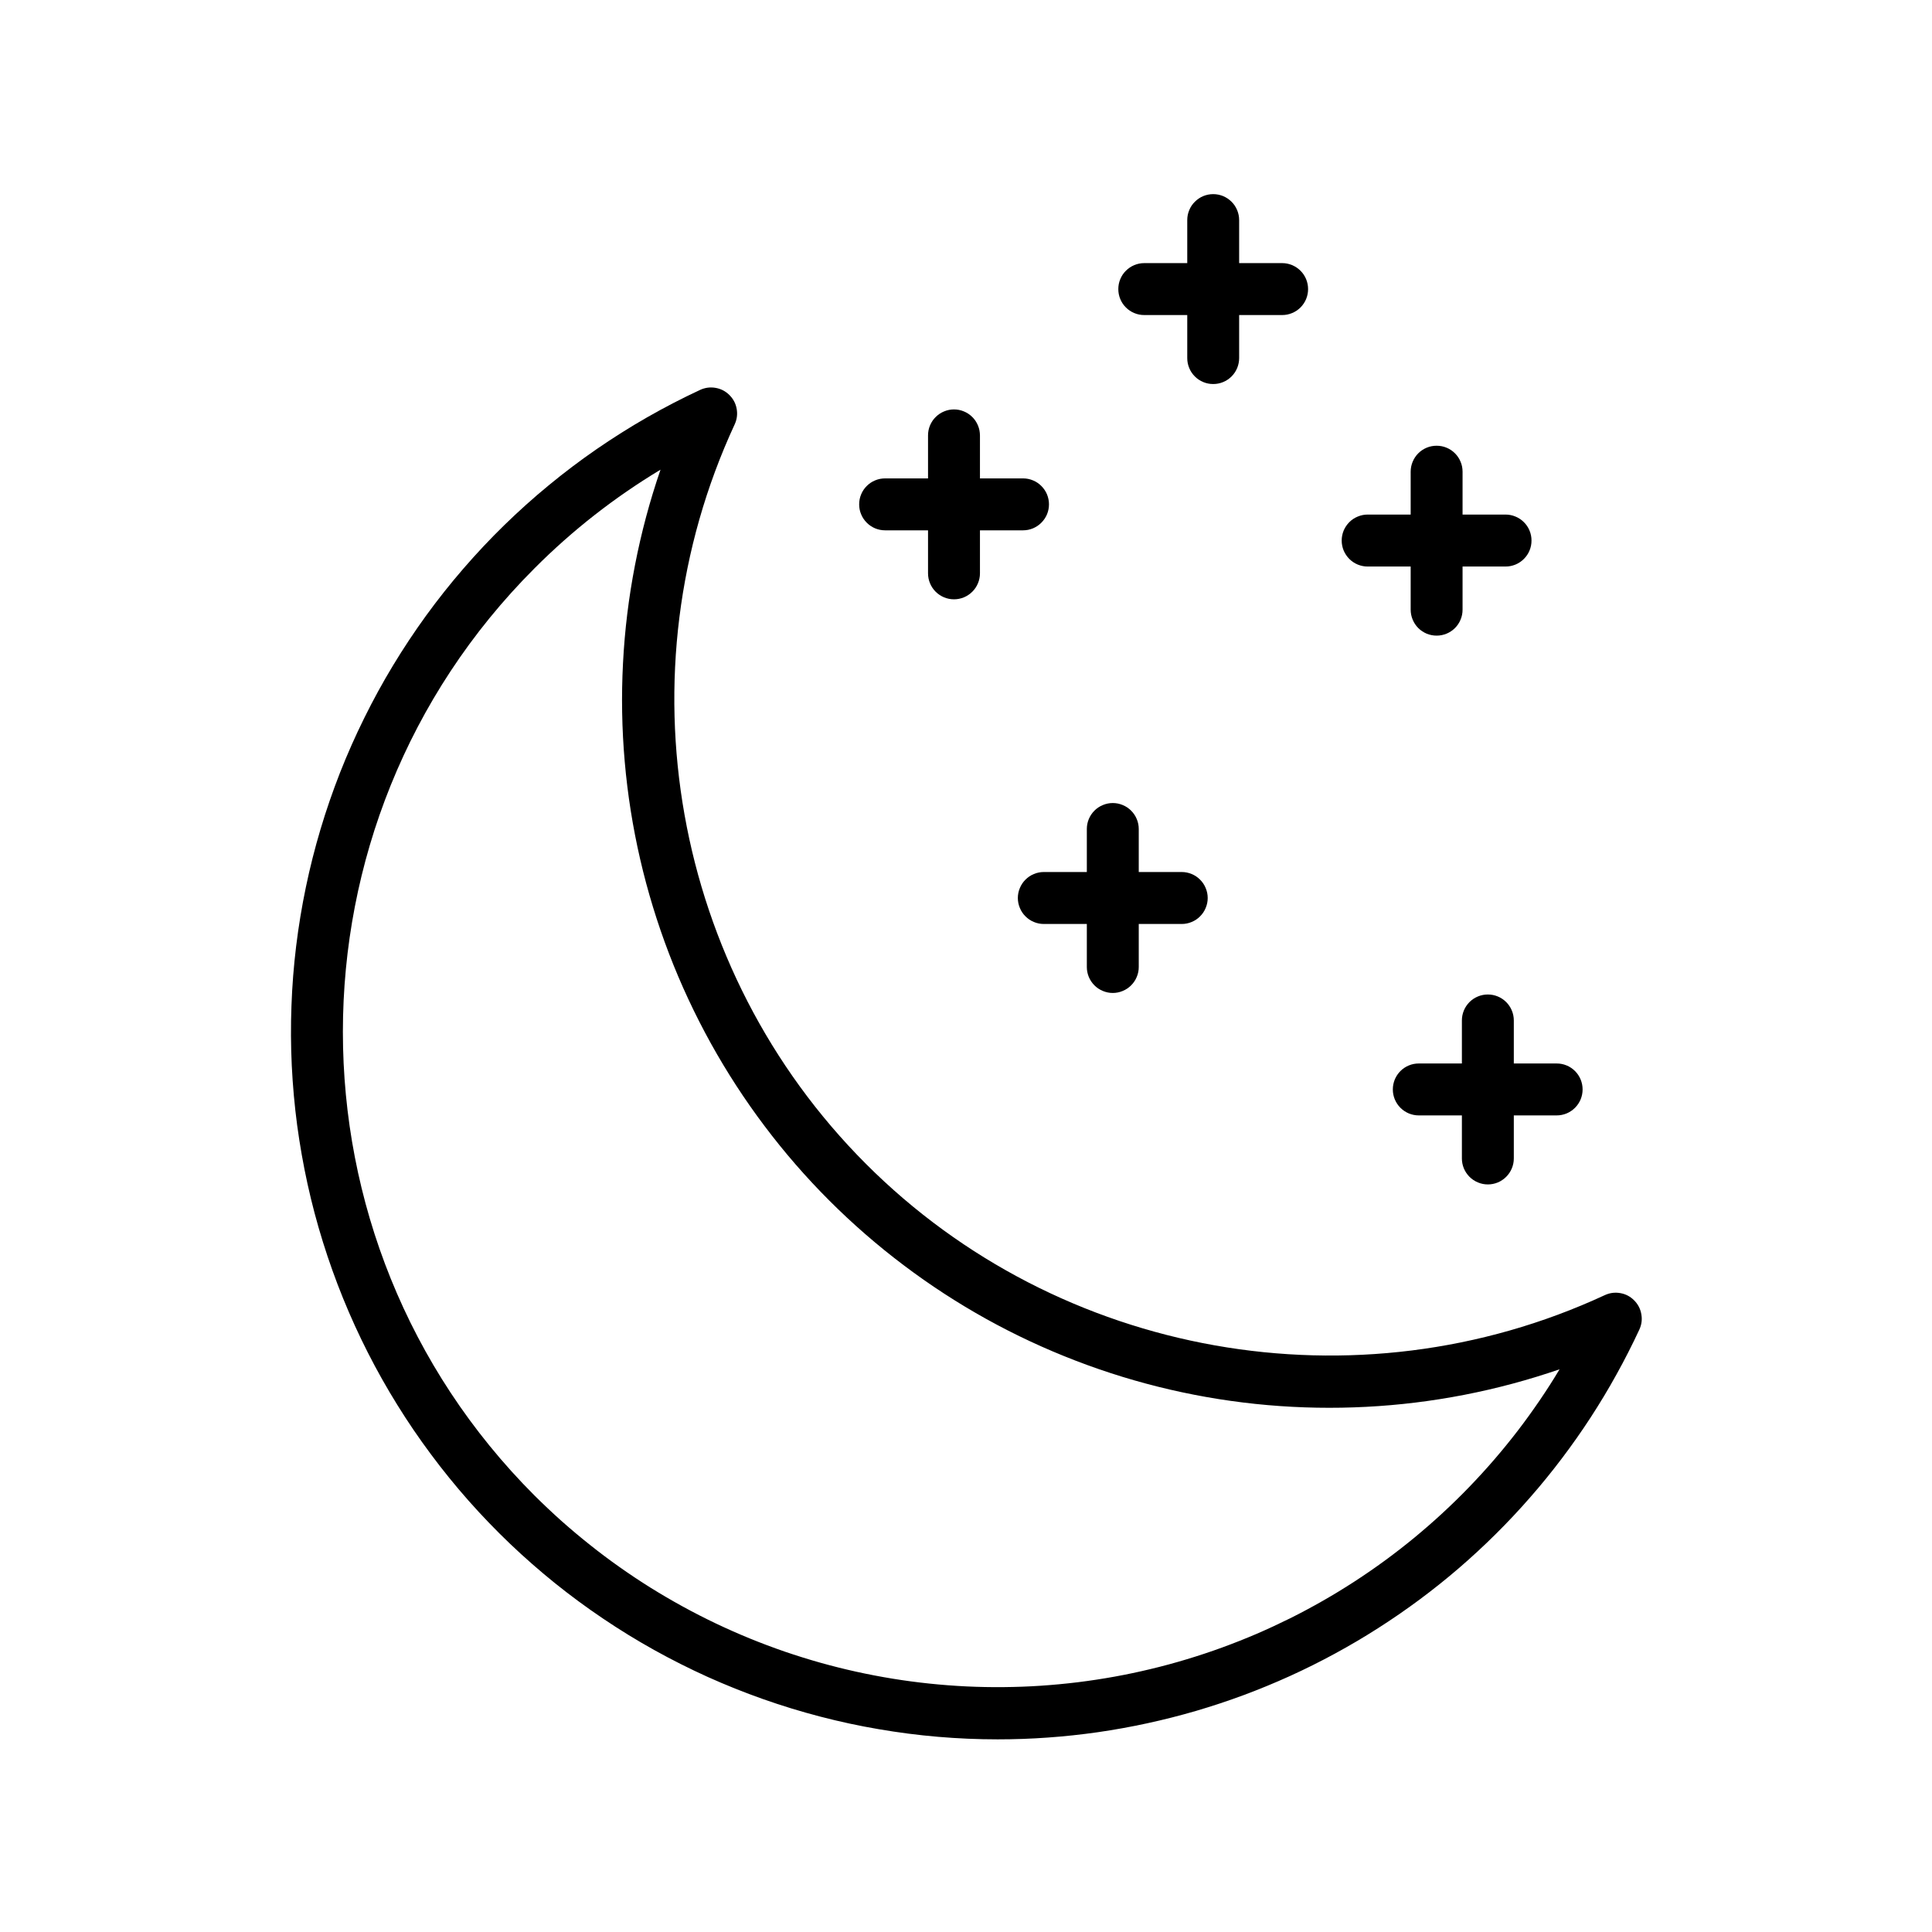 <svg version="1.0" preserveAspectRatio="xMidYMid meet" height="256" viewBox="0 0 192 192" zoomAndPan="magnify" width="256" xmlns:xlink="http://www.w3.org/1999/xlink" xmlns="http://www.w3.org/2000/svg"><defs><clipPath id="d4a37c8db8"><path clip-rule="nonzero" d="M 28.895 38 L 163.145 38 L 163.145 172.949 L 28.895 172.949 Z M 28.895 38"></path></clipPath><clipPath id="05420ab789"><path clip-rule="nonzero" d="M 117 19.199 L 124 19.199 L 124 39 L 117 39 Z M 117 19.199"></path></clipPath></defs><g clip-path="url(#d4a37c8db8)"><path fill-rule="nonzero" fill-opacity="1" d="M 99.152 172.855 C 97.168 172.855 95.191 172.77 93.215 172.602 C 91.242 172.434 89.277 172.18 87.324 171.844 C 85.367 171.512 83.434 171.094 81.516 170.594 C 79.594 170.094 77.703 169.516 75.832 168.855 C 73.961 168.195 72.125 167.457 70.316 166.645 C 68.512 165.828 66.742 164.938 65.008 163.973 C 63.277 163.008 61.59 161.973 59.945 160.863 C 58.301 159.758 56.707 158.582 55.16 157.34 C 53.617 156.094 52.125 154.789 50.691 153.422 C 49.258 152.051 47.883 150.625 46.57 149.141 C 45.254 147.652 44.008 146.117 42.824 144.523 C 41.641 142.934 40.523 141.297 39.48 139.609 C 38.434 137.926 37.461 136.199 36.562 134.43 C 35.664 132.664 34.84 130.859 34.094 129.023 C 33.348 127.184 32.68 125.32 32.09 123.426 C 31.5 121.531 30.992 119.617 30.566 117.68 C 30.141 115.742 29.797 113.789 29.531 111.824 C 29.27 109.859 29.094 107.883 28.996 105.902 C 28.902 103.922 28.891 101.941 28.965 99.957 C 29.035 97.977 29.191 96 29.43 94.031 C 29.672 92.062 29.992 90.105 30.398 88.164 C 30.801 86.223 31.289 84.301 31.855 82.402 C 32.422 80.5 33.07 78.629 33.793 76.781 C 34.52 74.938 35.324 73.125 36.203 71.348 C 37.082 69.566 38.031 67.832 39.059 66.133 C 40.086 64.438 41.18 62.785 42.344 61.18 C 43.512 59.574 44.742 58.023 46.039 56.523 C 47.336 55.023 48.691 53.578 50.109 52.195 C 51.531 50.809 53.004 49.484 54.535 48.227 C 56.066 46.965 57.645 45.77 59.277 44.645 C 60.91 43.52 62.586 42.461 64.305 41.477 C 66.027 40.492 67.785 39.582 69.582 38.746 C 70.074 38.52 70.586 38.453 71.121 38.547 C 71.652 38.641 72.109 38.879 72.492 39.262 C 72.875 39.645 73.117 40.102 73.211 40.637 C 73.305 41.168 73.238 41.68 73.012 42.172 C 61.57 66.871 66.812 96.398 86.051 115.66 C 105.293 134.926 134.805 140.156 159.488 128.707 C 159.98 128.48 160.492 128.414 161.027 128.508 C 161.559 128.602 162.016 128.84 162.398 129.227 C 162.781 129.609 163.02 130.066 163.113 130.602 C 163.211 131.133 163.141 131.645 162.914 132.137 C 162.211 133.648 161.457 135.129 160.648 136.586 C 159.844 138.043 158.984 139.469 158.078 140.863 C 157.168 142.262 156.211 143.621 155.207 144.949 C 154.203 146.277 153.152 147.57 152.055 148.82 C 150.961 150.074 149.82 151.289 148.637 152.461 C 147.457 153.633 146.234 154.762 144.973 155.848 C 143.711 156.934 142.41 157.973 141.074 158.965 C 139.738 159.957 138.367 160.902 136.965 161.797 C 135.562 162.695 134.129 163.539 132.668 164.332 C 131.203 165.129 129.715 165.871 128.199 166.559 C 126.684 167.246 125.145 167.879 123.586 168.461 C 122.023 169.039 120.445 169.562 118.848 170.031 C 117.25 170.496 115.637 170.906 114.012 171.258 C 112.383 171.613 110.746 171.906 109.102 172.145 C 107.453 172.379 105.797 172.559 104.137 172.676 C 102.477 172.797 100.816 172.855 99.152 172.855 Z M 65.641 46.676 C 61.062 49.434 56.887 52.699 53.113 56.484 C 27.73 81.883 27.73 123.215 53.113 148.617 C 53.988 149.484 54.883 150.332 55.801 151.152 C 56.723 151.969 57.664 152.762 58.629 153.527 C 59.594 154.297 60.578 155.035 61.582 155.742 C 62.59 156.453 63.617 157.137 64.66 157.789 C 65.707 158.438 66.77 159.062 67.848 159.652 C 68.93 160.246 70.023 160.805 71.137 161.336 C 72.246 161.863 73.375 162.363 74.512 162.828 C 75.652 163.293 76.805 163.727 77.969 164.129 C 79.137 164.527 80.309 164.895 81.496 165.23 C 82.68 165.562 83.875 165.863 85.078 166.129 C 86.277 166.395 87.488 166.625 88.703 166.824 C 89.918 167.023 91.141 167.184 92.363 167.312 C 93.59 167.441 94.816 167.535 96.047 167.594 C 97.277 167.652 98.508 167.676 99.738 167.664 C 100.969 167.652 102.199 167.609 103.426 167.527 C 104.656 167.445 105.883 167.328 107.105 167.18 C 108.328 167.027 109.543 166.844 110.754 166.625 C 111.965 166.406 113.172 166.152 114.367 165.863 C 115.566 165.578 116.754 165.254 117.934 164.898 C 119.113 164.543 120.281 164.156 121.438 163.734 C 122.594 163.312 123.738 162.859 124.871 162.375 C 126 161.887 127.117 161.367 128.223 160.82 C 129.324 160.27 130.41 159.688 131.477 159.078 C 132.547 158.469 133.598 157.824 134.629 157.156 C 135.664 156.484 136.676 155.785 137.672 155.055 C 138.664 154.328 139.637 153.57 140.586 152.789 C 141.535 152.004 142.465 151.195 143.367 150.359 C 144.273 149.523 145.152 148.664 146.008 147.777 C 146.863 146.891 147.695 145.98 148.5 145.047 C 149.305 144.113 150.082 143.16 150.832 142.184 C 151.582 141.207 152.301 140.207 152.996 139.191 C 153.691 138.172 154.355 137.137 154.988 136.078 C 151.891 137.145 148.734 137.992 145.516 138.617 C 142.301 139.242 139.055 139.641 135.785 139.809 C 132.512 139.98 129.246 139.922 125.98 139.637 C 122.715 139.352 119.488 138.84 116.297 138.102 C 113.102 137.363 109.977 136.406 106.918 135.23 C 103.859 134.055 100.898 132.676 98.031 131.086 C 95.168 129.496 92.426 127.715 89.809 125.738 C 87.191 123.766 84.727 121.621 82.41 119.305 C 80.09 116.984 77.945 114.516 75.977 111.898 C 74.004 109.281 72.223 106.535 70.633 103.668 C 69.047 100.801 67.664 97.84 66.488 94.777 C 65.316 91.715 64.359 88.59 63.621 85.395 C 62.883 82.199 62.371 78.969 62.086 75.703 C 61.801 72.438 61.742 69.168 61.914 65.895 C 62.082 62.621 62.48 59.375 63.105 56.156 C 63.73 52.938 64.574 49.777 65.641 46.676 Z M 65.641 46.676" fill="#000000"></path></g><g clip-path="url(#05420ab789)"><path fill-rule="nonzero" fill-opacity="1" d="M 120.566 38.164 C 120.223 38.164 119.895 38.102 119.578 37.969 C 119.262 37.84 118.984 37.652 118.742 37.41 C 118.5 37.168 118.312 36.891 118.184 36.574 C 118.051 36.258 117.988 35.926 117.988 35.586 L 117.988 21.875 C 117.988 21.531 118.051 21.203 118.184 20.887 C 118.312 20.57 118.5 20.289 118.742 20.051 C 118.984 19.809 119.262 19.621 119.578 19.488 C 119.895 19.359 120.223 19.293 120.566 19.293 C 120.906 19.293 121.238 19.359 121.555 19.488 C 121.867 19.621 122.148 19.809 122.391 20.051 C 122.633 20.289 122.816 20.57 122.949 20.887 C 123.078 21.203 123.145 21.531 123.145 21.875 L 123.145 35.586 C 123.145 35.926 123.078 36.258 122.949 36.574 C 122.816 36.891 122.633 37.168 122.391 37.41 C 122.148 37.652 121.867 37.84 121.555 37.969 C 121.238 38.102 120.906 38.164 120.566 38.164 Z M 120.566 38.164" fill="#000000"></path></g><path fill-rule="nonzero" fill-opacity="1" d="M 127.418 31.309 L 113.715 31.309 C 113.371 31.309 113.043 31.246 112.727 31.113 C 112.41 30.984 112.133 30.797 111.891 30.555 C 111.648 30.312 111.461 30.035 111.332 29.719 C 111.199 29.402 111.137 29.07 111.137 28.73 C 111.137 28.387 111.199 28.059 111.332 27.742 C 111.461 27.426 111.648 27.145 111.891 26.906 C 112.133 26.664 112.41 26.477 112.727 26.344 C 113.043 26.215 113.371 26.148 113.715 26.148 L 127.418 26.148 C 127.758 26.148 128.09 26.215 128.402 26.344 C 128.719 26.477 129 26.664 129.242 26.906 C 129.484 27.145 129.668 27.426 129.801 27.742 C 129.93 28.059 129.996 28.387 129.996 28.73 C 129.996 29.07 129.93 29.402 129.801 29.719 C 129.668 30.035 129.484 30.312 129.242 30.555 C 129 30.797 128.719 30.984 128.402 31.113 C 128.09 31.246 127.758 31.309 127.418 31.309 Z M 127.418 31.309" fill="#000000"></path><path fill-rule="nonzero" fill-opacity="1" d="M 142.77 63.168 C 142.43 63.168 142.098 63.102 141.781 62.973 C 141.469 62.84 141.188 62.656 140.945 62.414 C 140.703 62.172 140.52 61.891 140.387 61.574 C 140.258 61.258 140.191 60.93 140.191 60.586 L 140.191 46.875 C 140.191 46.535 140.258 46.203 140.387 45.891 C 140.52 45.574 140.703 45.293 140.945 45.051 C 141.188 44.809 141.469 44.621 141.781 44.492 C 142.098 44.359 142.43 44.297 142.77 44.297 C 143.113 44.297 143.441 44.359 143.758 44.492 C 144.074 44.621 144.352 44.809 144.594 45.051 C 144.836 45.293 145.023 45.574 145.152 45.891 C 145.285 46.203 145.348 46.535 145.348 46.875 L 145.348 60.586 C 145.348 60.93 145.285 61.258 145.152 61.574 C 145.023 61.891 144.836 62.172 144.594 62.414 C 144.352 62.656 144.074 62.84 143.758 62.973 C 143.441 63.102 143.113 63.168 142.77 63.168 Z M 142.77 63.168" fill="#000000"></path><path fill-rule="nonzero" fill-opacity="1" d="M 149.621 56.301 L 135.914 56.301 C 135.574 56.301 135.246 56.234 134.93 56.105 C 134.613 55.973 134.332 55.785 134.09 55.543 C 133.852 55.301 133.664 55.023 133.531 54.707 C 133.402 54.391 133.336 54.062 133.336 53.719 C 133.336 53.375 133.402 53.047 133.531 52.73 C 133.664 52.414 133.852 52.137 134.09 51.895 C 134.332 51.652 134.613 51.465 134.93 51.336 C 135.246 51.203 135.574 51.137 135.914 51.137 L 149.621 51.137 C 149.965 51.137 150.293 51.203 150.609 51.336 C 150.926 51.465 151.203 51.652 151.445 51.895 C 151.688 52.137 151.875 52.414 152.004 52.73 C 152.137 53.047 152.199 53.375 152.199 53.719 C 152.199 54.062 152.137 54.391 152.004 54.707 C 151.875 55.023 151.688 55.301 151.445 55.543 C 151.203 55.785 150.926 55.973 150.609 56.105 C 150.293 56.234 149.965 56.301 149.621 56.301 Z M 149.621 56.301" fill="#000000"></path><path fill-rule="nonzero" fill-opacity="1" d="M 110.586 98.68 C 110.246 98.68 109.918 98.613 109.602 98.48 C 109.285 98.352 109.004 98.164 108.762 97.922 C 108.523 97.68 108.336 97.402 108.203 97.086 C 108.074 96.77 108.008 96.441 108.008 96.098 L 108.008 82.387 C 108.008 82.043 108.074 81.715 108.203 81.398 C 108.336 81.082 108.523 80.805 108.762 80.562 C 109.004 80.32 109.285 80.133 109.602 80.004 C 109.918 79.871 110.246 79.805 110.586 79.805 C 110.93 79.805 111.258 79.871 111.574 80.004 C 111.891 80.133 112.168 80.32 112.41 80.562 C 112.652 80.805 112.84 81.082 112.969 81.398 C 113.102 81.715 113.168 82.043 113.168 82.387 L 113.168 96.098 C 113.168 96.441 113.102 96.77 112.969 97.086 C 112.84 97.402 112.652 97.68 112.41 97.922 C 112.168 98.164 111.891 98.352 111.574 98.48 C 111.258 98.613 110.93 98.68 110.586 98.68 Z M 110.586 98.68" fill="#000000"></path><path fill-rule="nonzero" fill-opacity="1" d="M 117.438 91.824 L 103.734 91.824 C 103.391 91.824 103.062 91.758 102.746 91.625 C 102.43 91.496 102.152 91.309 101.91 91.066 C 101.668 90.824 101.48 90.547 101.352 90.23 C 101.219 89.914 101.152 89.586 101.152 89.242 C 101.152 88.898 101.219 88.57 101.352 88.254 C 101.48 87.938 101.668 87.66 101.91 87.418 C 102.152 87.176 102.43 86.988 102.746 86.859 C 103.062 86.727 103.391 86.66 103.734 86.66 L 117.438 86.66 C 117.781 86.66 118.109 86.727 118.426 86.859 C 118.742 86.988 119.02 87.176 119.262 87.418 C 119.504 87.66 119.691 87.938 119.82 88.254 C 119.953 88.57 120.02 88.898 120.02 89.242 C 120.02 89.586 119.953 89.914 119.82 90.23 C 119.691 90.547 119.504 90.824 119.262 91.066 C 119.02 91.309 118.742 91.496 118.426 91.625 C 118.109 91.758 117.781 91.824 117.438 91.824 Z M 117.438 91.824" fill="#000000"></path><path fill-rule="nonzero" fill-opacity="1" d="M 147.859 117.707 C 147.52 117.707 147.191 117.641 146.875 117.508 C 146.559 117.379 146.277 117.191 146.035 116.949 C 145.797 116.707 145.609 116.43 145.477 116.113 C 145.348 115.797 145.281 115.469 145.281 115.125 L 145.281 101.41 C 145.281 101.07 145.348 100.738 145.477 100.422 C 145.609 100.105 145.797 99.828 146.035 99.586 C 146.277 99.344 146.559 99.156 146.875 99.027 C 147.191 98.895 147.52 98.832 147.859 98.832 C 148.203 98.832 148.531 98.895 148.848 99.027 C 149.164 99.156 149.441 99.344 149.684 99.586 C 149.926 99.828 150.113 100.105 150.242 100.422 C 150.375 100.738 150.441 101.07 150.441 101.41 L 150.441 115.125 C 150.441 115.469 150.375 115.797 150.242 116.113 C 150.113 116.43 149.926 116.707 149.684 116.949 C 149.441 117.191 149.164 117.379 148.848 117.512 C 148.531 117.641 148.203 117.707 147.859 117.707 Z M 147.859 117.707" fill="#000000"></path><path fill-rule="nonzero" fill-opacity="1" d="M 154.699 110.848 L 140.996 110.848 C 140.656 110.848 140.324 110.781 140.008 110.652 C 139.695 110.52 139.414 110.332 139.172 110.09 C 138.93 109.848 138.746 109.57 138.613 109.254 C 138.484 108.938 138.418 108.609 138.418 108.266 C 138.418 107.926 138.484 107.594 138.613 107.277 C 138.746 106.961 138.93 106.684 139.172 106.441 C 139.414 106.199 139.695 106.012 140.008 105.883 C 140.324 105.75 140.656 105.688 140.996 105.688 L 154.699 105.688 C 155.039 105.688 155.371 105.75 155.688 105.883 C 156.004 106.012 156.281 106.199 156.523 106.441 C 156.766 106.684 156.949 106.961 157.082 107.277 C 157.211 107.594 157.277 107.926 157.277 108.266 C 157.277 108.609 157.211 108.938 157.082 109.254 C 156.949 109.57 156.766 109.848 156.523 110.09 C 156.281 110.332 156.004 110.52 155.688 110.652 C 155.371 110.781 155.039 110.848 154.699 110.848 Z M 154.699 110.848" fill="#000000"></path><path fill-rule="nonzero" fill-opacity="1" d="M 94.805 59.559 C 94.465 59.559 94.133 59.492 93.82 59.363 C 93.504 59.23 93.223 59.043 92.98 58.801 C 92.738 58.559 92.555 58.281 92.422 57.965 C 92.293 57.648 92.227 57.32 92.227 56.977 L 92.227 43.266 C 92.227 42.926 92.293 42.594 92.422 42.281 C 92.555 41.965 92.742 41.684 92.984 41.445 C 93.227 41.203 93.504 41.016 93.82 40.887 C 94.137 40.754 94.465 40.688 94.805 40.688 C 95.148 40.688 95.477 40.754 95.793 40.887 C 96.109 41.016 96.387 41.203 96.629 41.445 C 96.871 41.684 97.055 41.965 97.188 42.281 C 97.32 42.594 97.383 42.926 97.387 43.266 L 97.387 56.977 C 97.387 57.32 97.32 57.648 97.188 57.965 C 97.059 58.281 96.871 58.559 96.629 58.801 C 96.387 59.043 96.109 59.23 95.793 59.363 C 95.477 59.492 95.148 59.559 94.805 59.559 Z M 94.805 59.559" fill="#000000"></path><path fill-rule="nonzero" fill-opacity="1" d="M 101.66 52.703 L 87.961 52.703 C 87.617 52.703 87.289 52.637 86.973 52.508 C 86.656 52.375 86.379 52.188 86.137 51.945 C 85.895 51.703 85.707 51.426 85.578 51.109 C 85.445 50.793 85.383 50.465 85.383 50.121 C 85.383 49.781 85.445 49.449 85.578 49.133 C 85.707 48.816 85.895 48.539 86.137 48.297 C 86.379 48.055 86.656 47.867 86.973 47.738 C 87.289 47.605 87.617 47.543 87.961 47.543 L 101.668 47.543 C 102.008 47.543 102.336 47.605 102.652 47.738 C 102.969 47.867 103.25 48.055 103.488 48.297 C 103.73 48.539 103.918 48.816 104.051 49.133 C 104.18 49.449 104.246 49.781 104.246 50.121 C 104.246 50.465 104.18 50.793 104.051 51.109 C 103.918 51.426 103.73 51.703 103.488 51.945 C 103.25 52.188 102.969 52.375 102.652 52.508 C 102.336 52.637 102.008 52.703 101.668 52.703 Z M 101.66 52.703" fill="#000000"></path></svg>